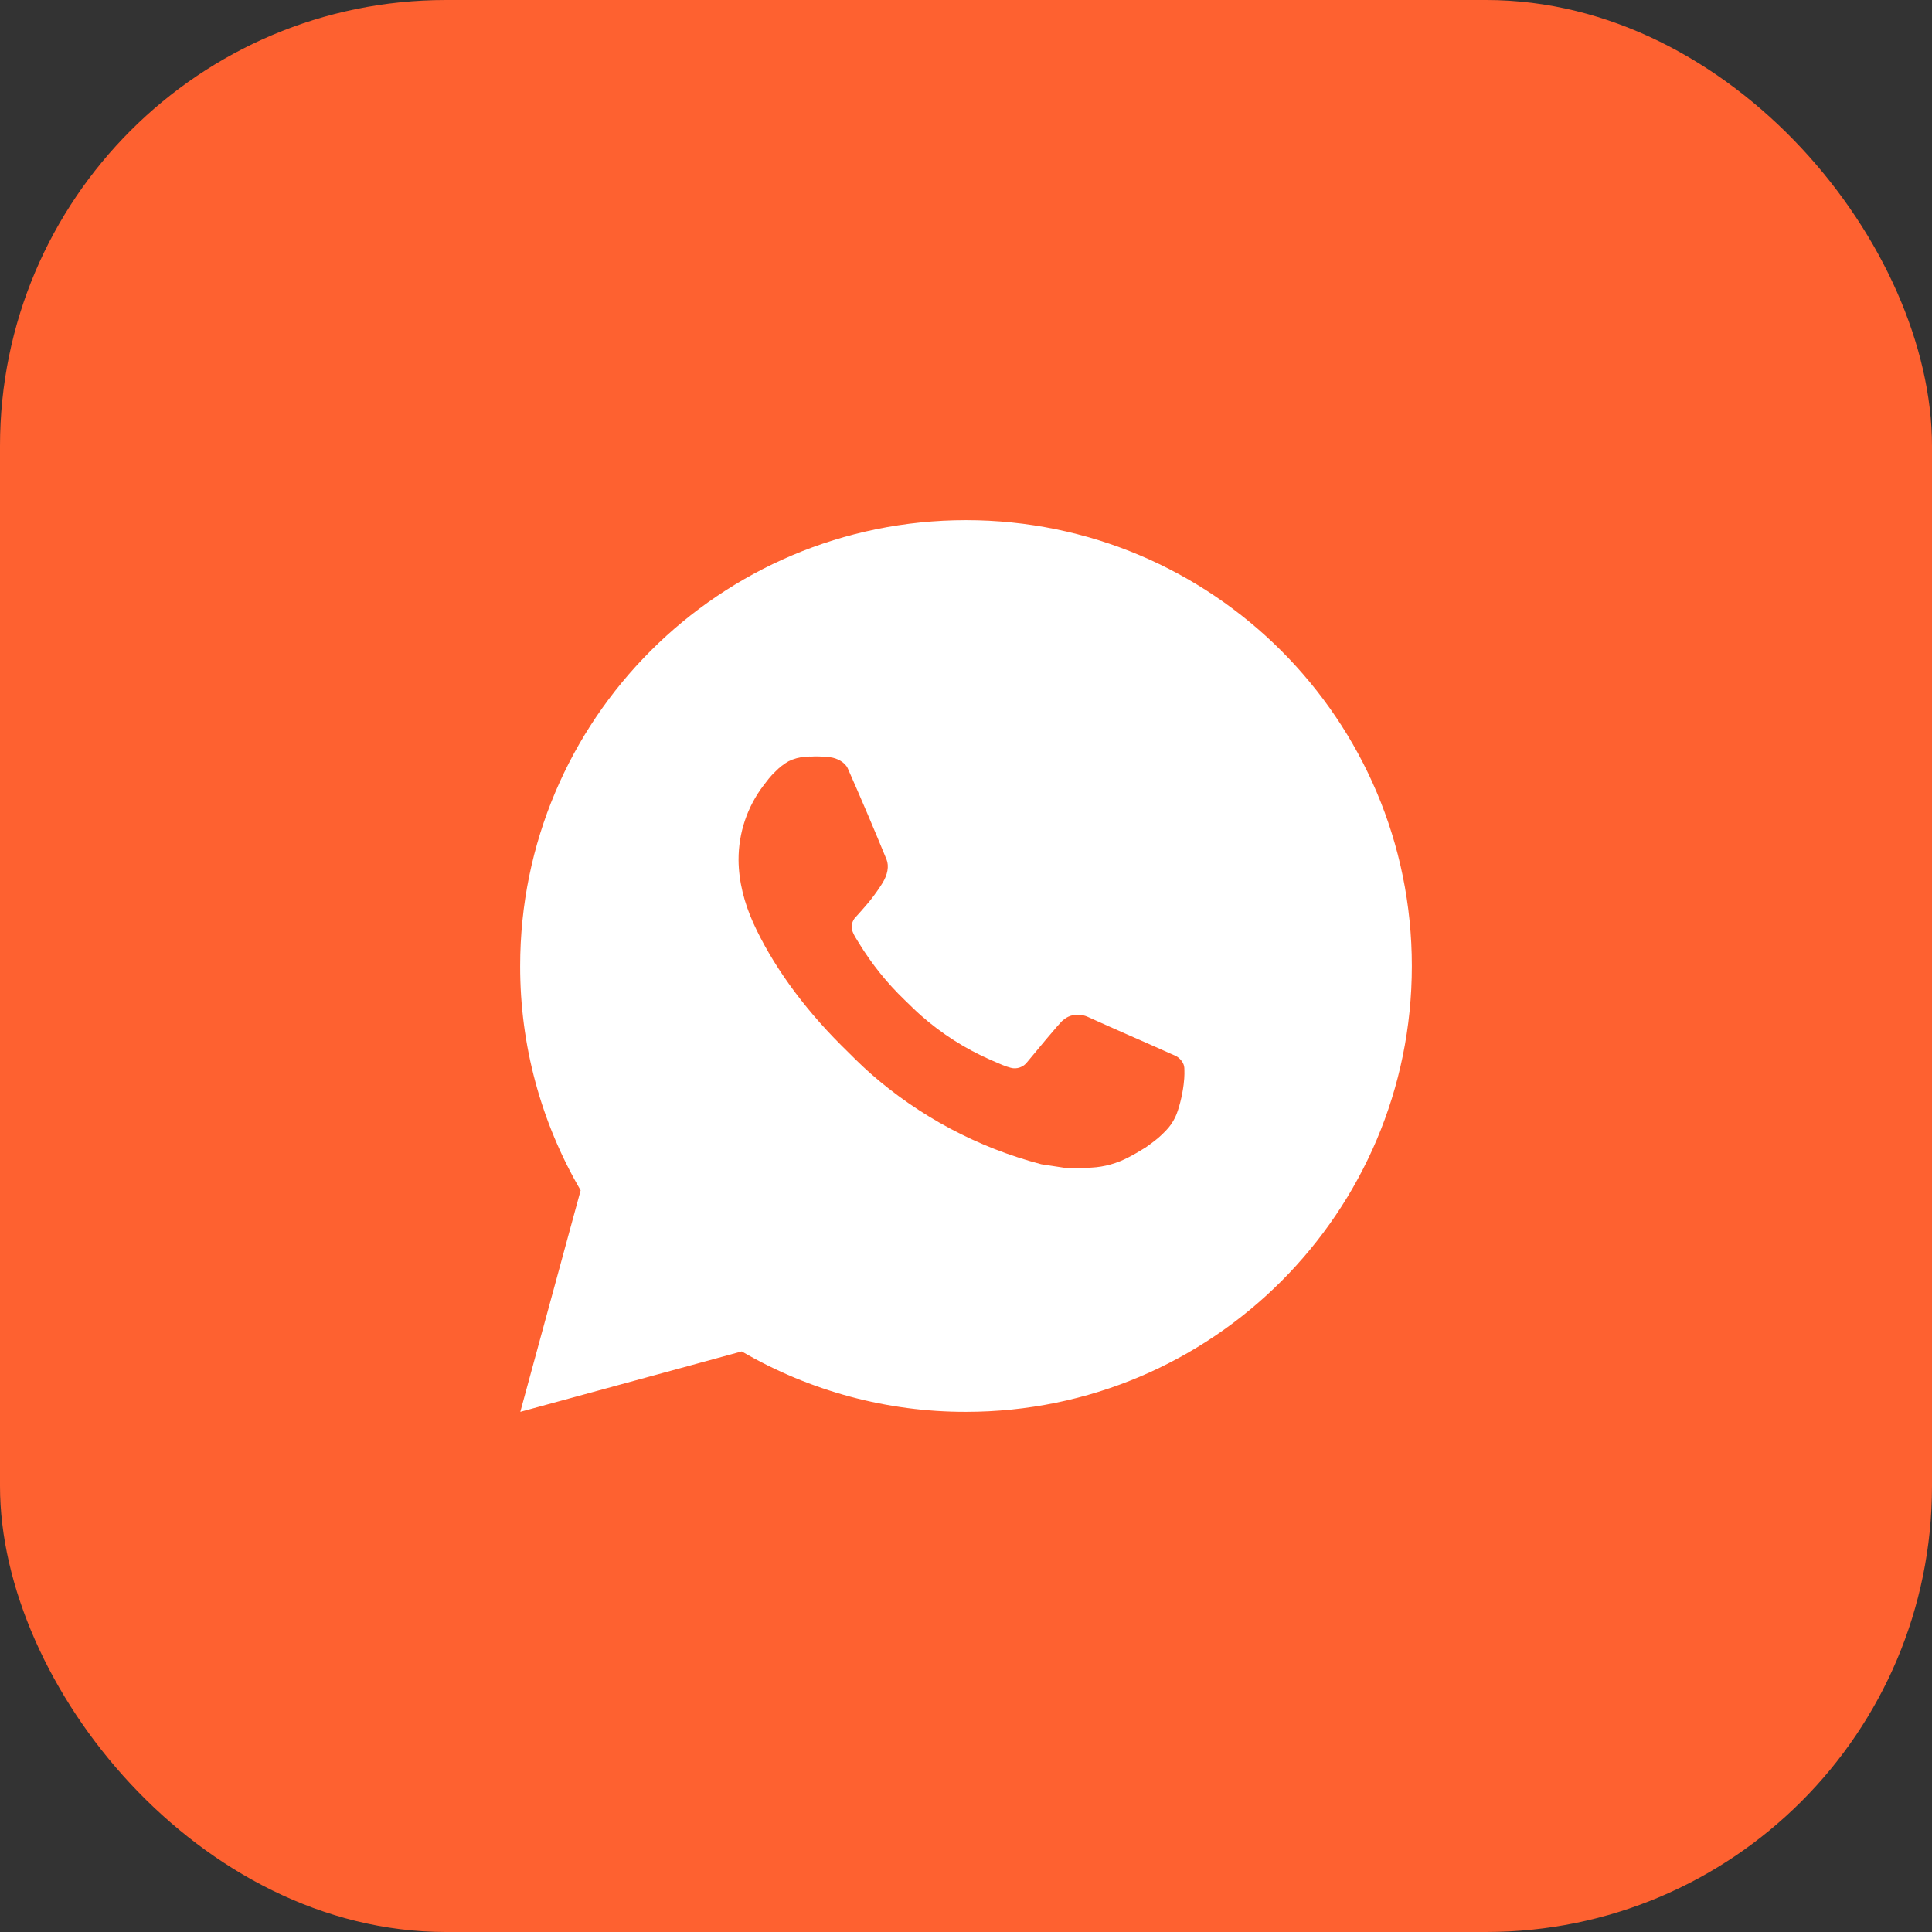 <?xml version="1.0" encoding="UTF-8"?> <svg xmlns="http://www.w3.org/2000/svg" width="26" height="26" viewBox="0 0 26 26" fill="none"><rect x="0" y="0" width="26" height="26" fill="#333333" stroke="none"/> <rect width="26" height="26" rx="6" fill="#FE6130"></rect> <path d="M13 7C16.314 7 19 9.686 19 13C19 16.314 16.314 19 13 19C11.94 19.002 10.898 18.721 9.982 18.187L7.002 19L7.814 16.019C7.279 15.103 6.998 14.061 7 13C7 9.686 9.686 7 13 7ZM10.955 10.18L10.835 10.185C10.758 10.19 10.682 10.21 10.612 10.245C10.547 10.282 10.488 10.328 10.436 10.382C10.364 10.449 10.323 10.508 10.279 10.565C10.057 10.854 9.938 11.208 9.939 11.572C9.941 11.866 10.017 12.152 10.137 12.42C10.383 12.961 10.787 13.534 11.319 14.065C11.448 14.193 11.574 14.321 11.709 14.441C12.371 15.024 13.16 15.444 14.013 15.668L14.354 15.72C14.465 15.726 14.576 15.718 14.688 15.713C14.863 15.704 15.033 15.656 15.188 15.574C15.266 15.534 15.343 15.489 15.417 15.442C15.417 15.442 15.443 15.425 15.492 15.388C15.573 15.328 15.623 15.285 15.69 15.215C15.74 15.164 15.783 15.103 15.816 15.034C15.863 14.936 15.91 14.75 15.929 14.594C15.944 14.475 15.939 14.411 15.938 14.37C15.935 14.306 15.882 14.24 15.824 14.211L15.474 14.055C15.474 14.055 14.952 13.827 14.633 13.682C14.6 13.668 14.564 13.659 14.528 13.658C14.487 13.653 14.445 13.658 14.406 13.671C14.367 13.684 14.331 13.706 14.301 13.734C14.298 13.733 14.258 13.767 13.824 14.292C13.799 14.326 13.765 14.351 13.725 14.365C13.686 14.379 13.643 14.381 13.603 14.37C13.564 14.36 13.526 14.347 13.488 14.331C13.414 14.3 13.388 14.288 13.337 14.266C12.993 14.116 12.674 13.913 12.392 13.664C12.317 13.598 12.246 13.526 12.174 13.457C11.938 13.23 11.733 12.975 11.562 12.696L11.527 12.639C11.502 12.601 11.481 12.559 11.466 12.516C11.443 12.428 11.502 12.357 11.502 12.357C11.502 12.357 11.648 12.197 11.716 12.111C11.782 12.027 11.838 11.945 11.874 11.887C11.945 11.773 11.967 11.656 11.93 11.565C11.762 11.155 11.588 10.746 11.409 10.341C11.373 10.26 11.268 10.203 11.173 10.191C11.141 10.188 11.108 10.184 11.076 10.182C10.995 10.178 10.915 10.179 10.834 10.184L10.955 10.179L10.955 10.18Z" fill="white"></path> </svg> 